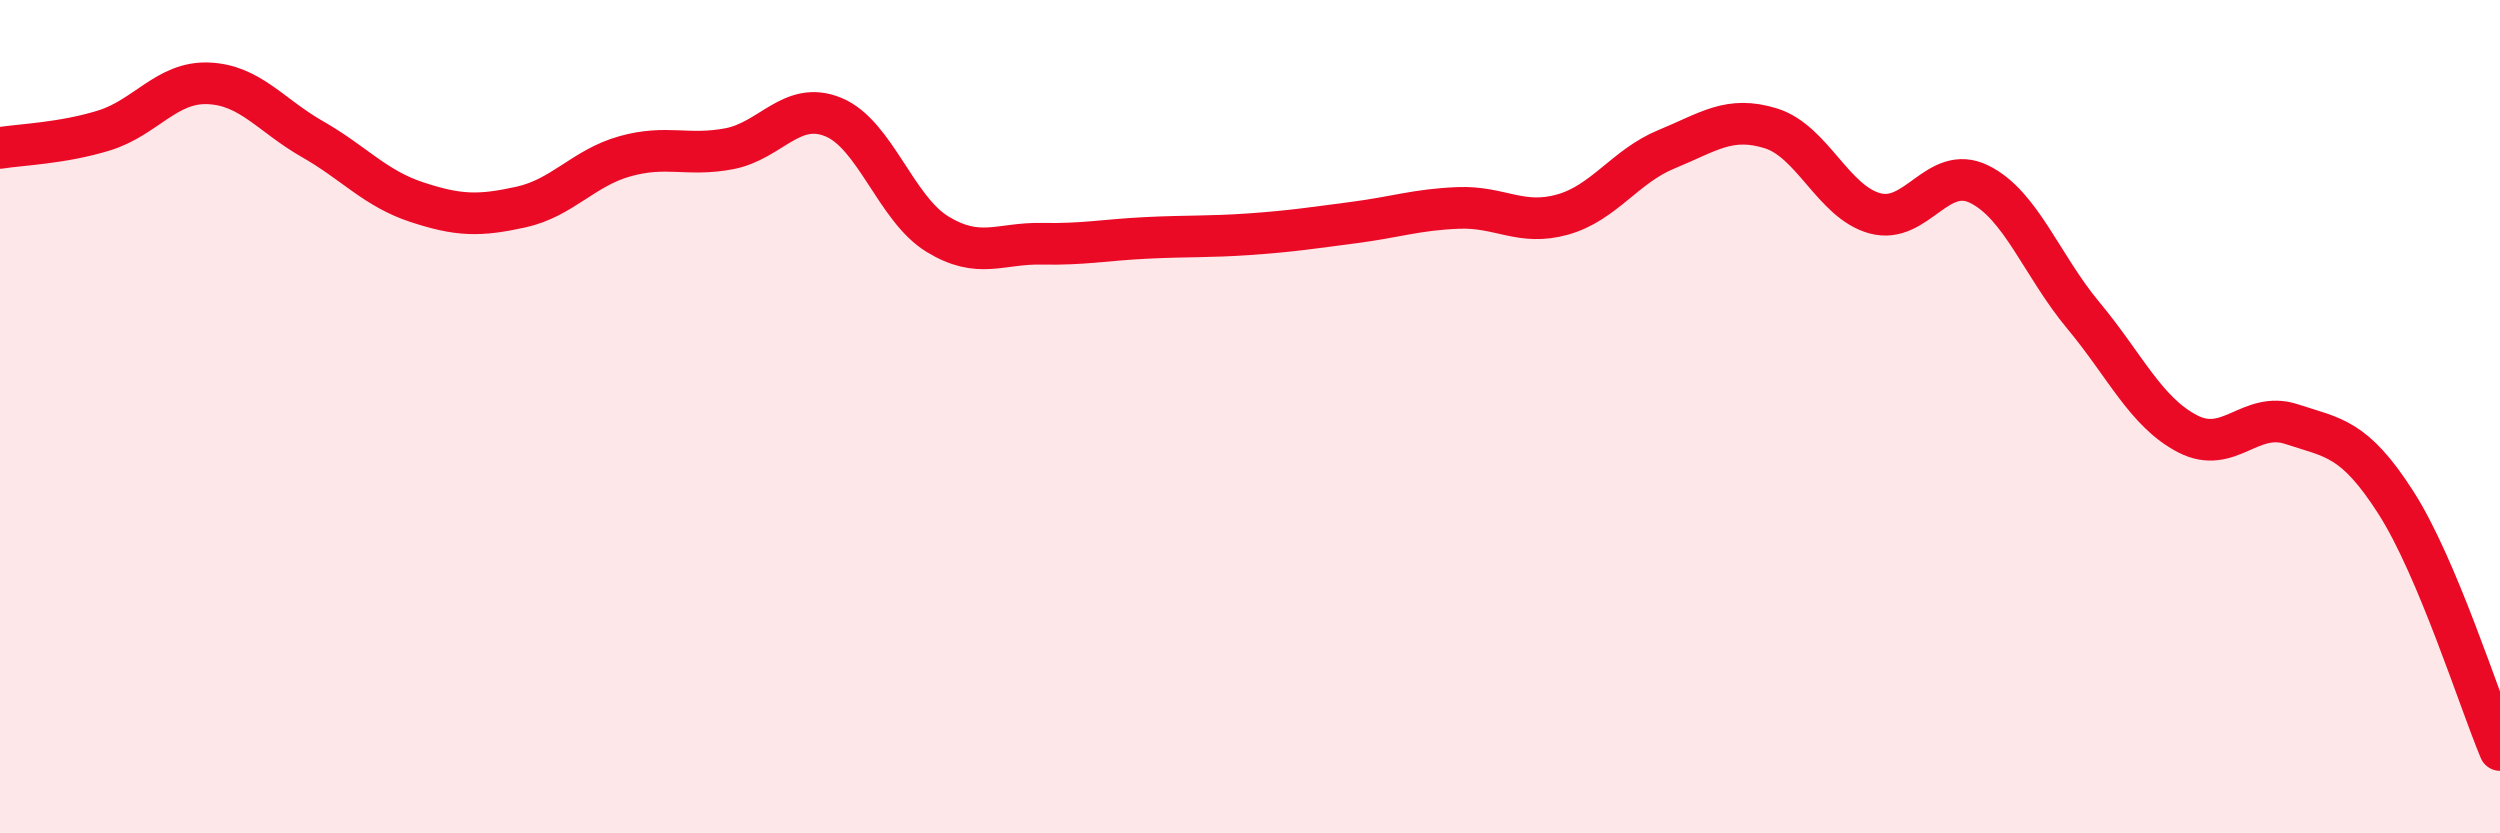 
    <svg width="60" height="20" viewBox="0 0 60 20" xmlns="http://www.w3.org/2000/svg">
      <path
        d="M 0,3.55 C 0.5,3.47 1.5,3.44 2.5,3.13 C 3.5,2.82 4,1.96 5,2 C 6,2.04 6.5,2.77 7.5,3.34 C 8.5,3.91 9,4.52 10,4.85 C 11,5.18 11.5,5.19 12.5,4.97 C 13.5,4.75 14,4.03 15,3.75 C 16,3.47 16.5,3.76 17.5,3.57 C 18.5,3.38 19,2.4 20,2.81 C 21,3.22 21.5,5.01 22.5,5.62 C 23.5,6.23 24,5.83 25,5.85 C 26,5.87 26.5,5.76 27.5,5.71 C 28.5,5.66 29,5.69 30,5.62 C 31,5.55 31.5,5.47 32.5,5.34 C 33.5,5.21 34,5.03 35,4.99 C 36,4.95 36.5,5.43 37.5,5.15 C 38.5,4.87 39,3.99 40,3.58 C 41,3.17 41.5,2.77 42.5,3.08 C 43.5,3.39 44,4.85 45,5.12 C 46,5.39 46.5,3.93 47.5,4.42 C 48.5,4.91 49,6.37 50,7.57 C 51,8.77 51.5,9.89 52.5,10.41 C 53.5,10.93 54,9.85 55,10.18 C 56,10.51 56.5,10.5 57.5,12.06 C 58.5,13.62 59.5,16.81 60,18L60 20L0 20Z"
        fill="#EB0A25"
        opacity="0.1"
        stroke-linecap="round"
        stroke-linejoin="round"
      />
      <path
        d="M 0,3.55 C 0.5,3.47 1.5,3.44 2.5,3.13 C 3.5,2.82 4,1.96 5,2 C 6,2.04 6.5,2.77 7.5,3.34 C 8.5,3.91 9,4.52 10,4.85 C 11,5.18 11.5,5.19 12.5,4.97 C 13.5,4.75 14,4.03 15,3.75 C 16,3.47 16.5,3.76 17.5,3.57 C 18.5,3.38 19,2.4 20,2.81 C 21,3.22 21.5,5.01 22.5,5.62 C 23.5,6.23 24,5.83 25,5.85 C 26,5.87 26.5,5.76 27.5,5.71 C 28.5,5.66 29,5.69 30,5.62 C 31,5.55 31.5,5.47 32.5,5.34 C 33.5,5.21 34,5.03 35,4.99 C 36,4.95 36.5,5.43 37.5,5.15 C 38.5,4.87 39,3.99 40,3.58 C 41,3.17 41.5,2.77 42.5,3.08 C 43.5,3.39 44,4.85 45,5.12 C 46,5.39 46.5,3.93 47.5,4.42 C 48.5,4.91 49,6.37 50,7.57 C 51,8.77 51.5,9.89 52.5,10.41 C 53.5,10.93 54,9.85 55,10.18 C 56,10.51 56.5,10.5 57.5,12.06 C 58.5,13.62 59.5,16.81 60,18"
        stroke="#EB0A25"
        stroke-width="1"
        fill="none"
        stroke-linecap="round"
        stroke-linejoin="round"
      />
    </svg>
  